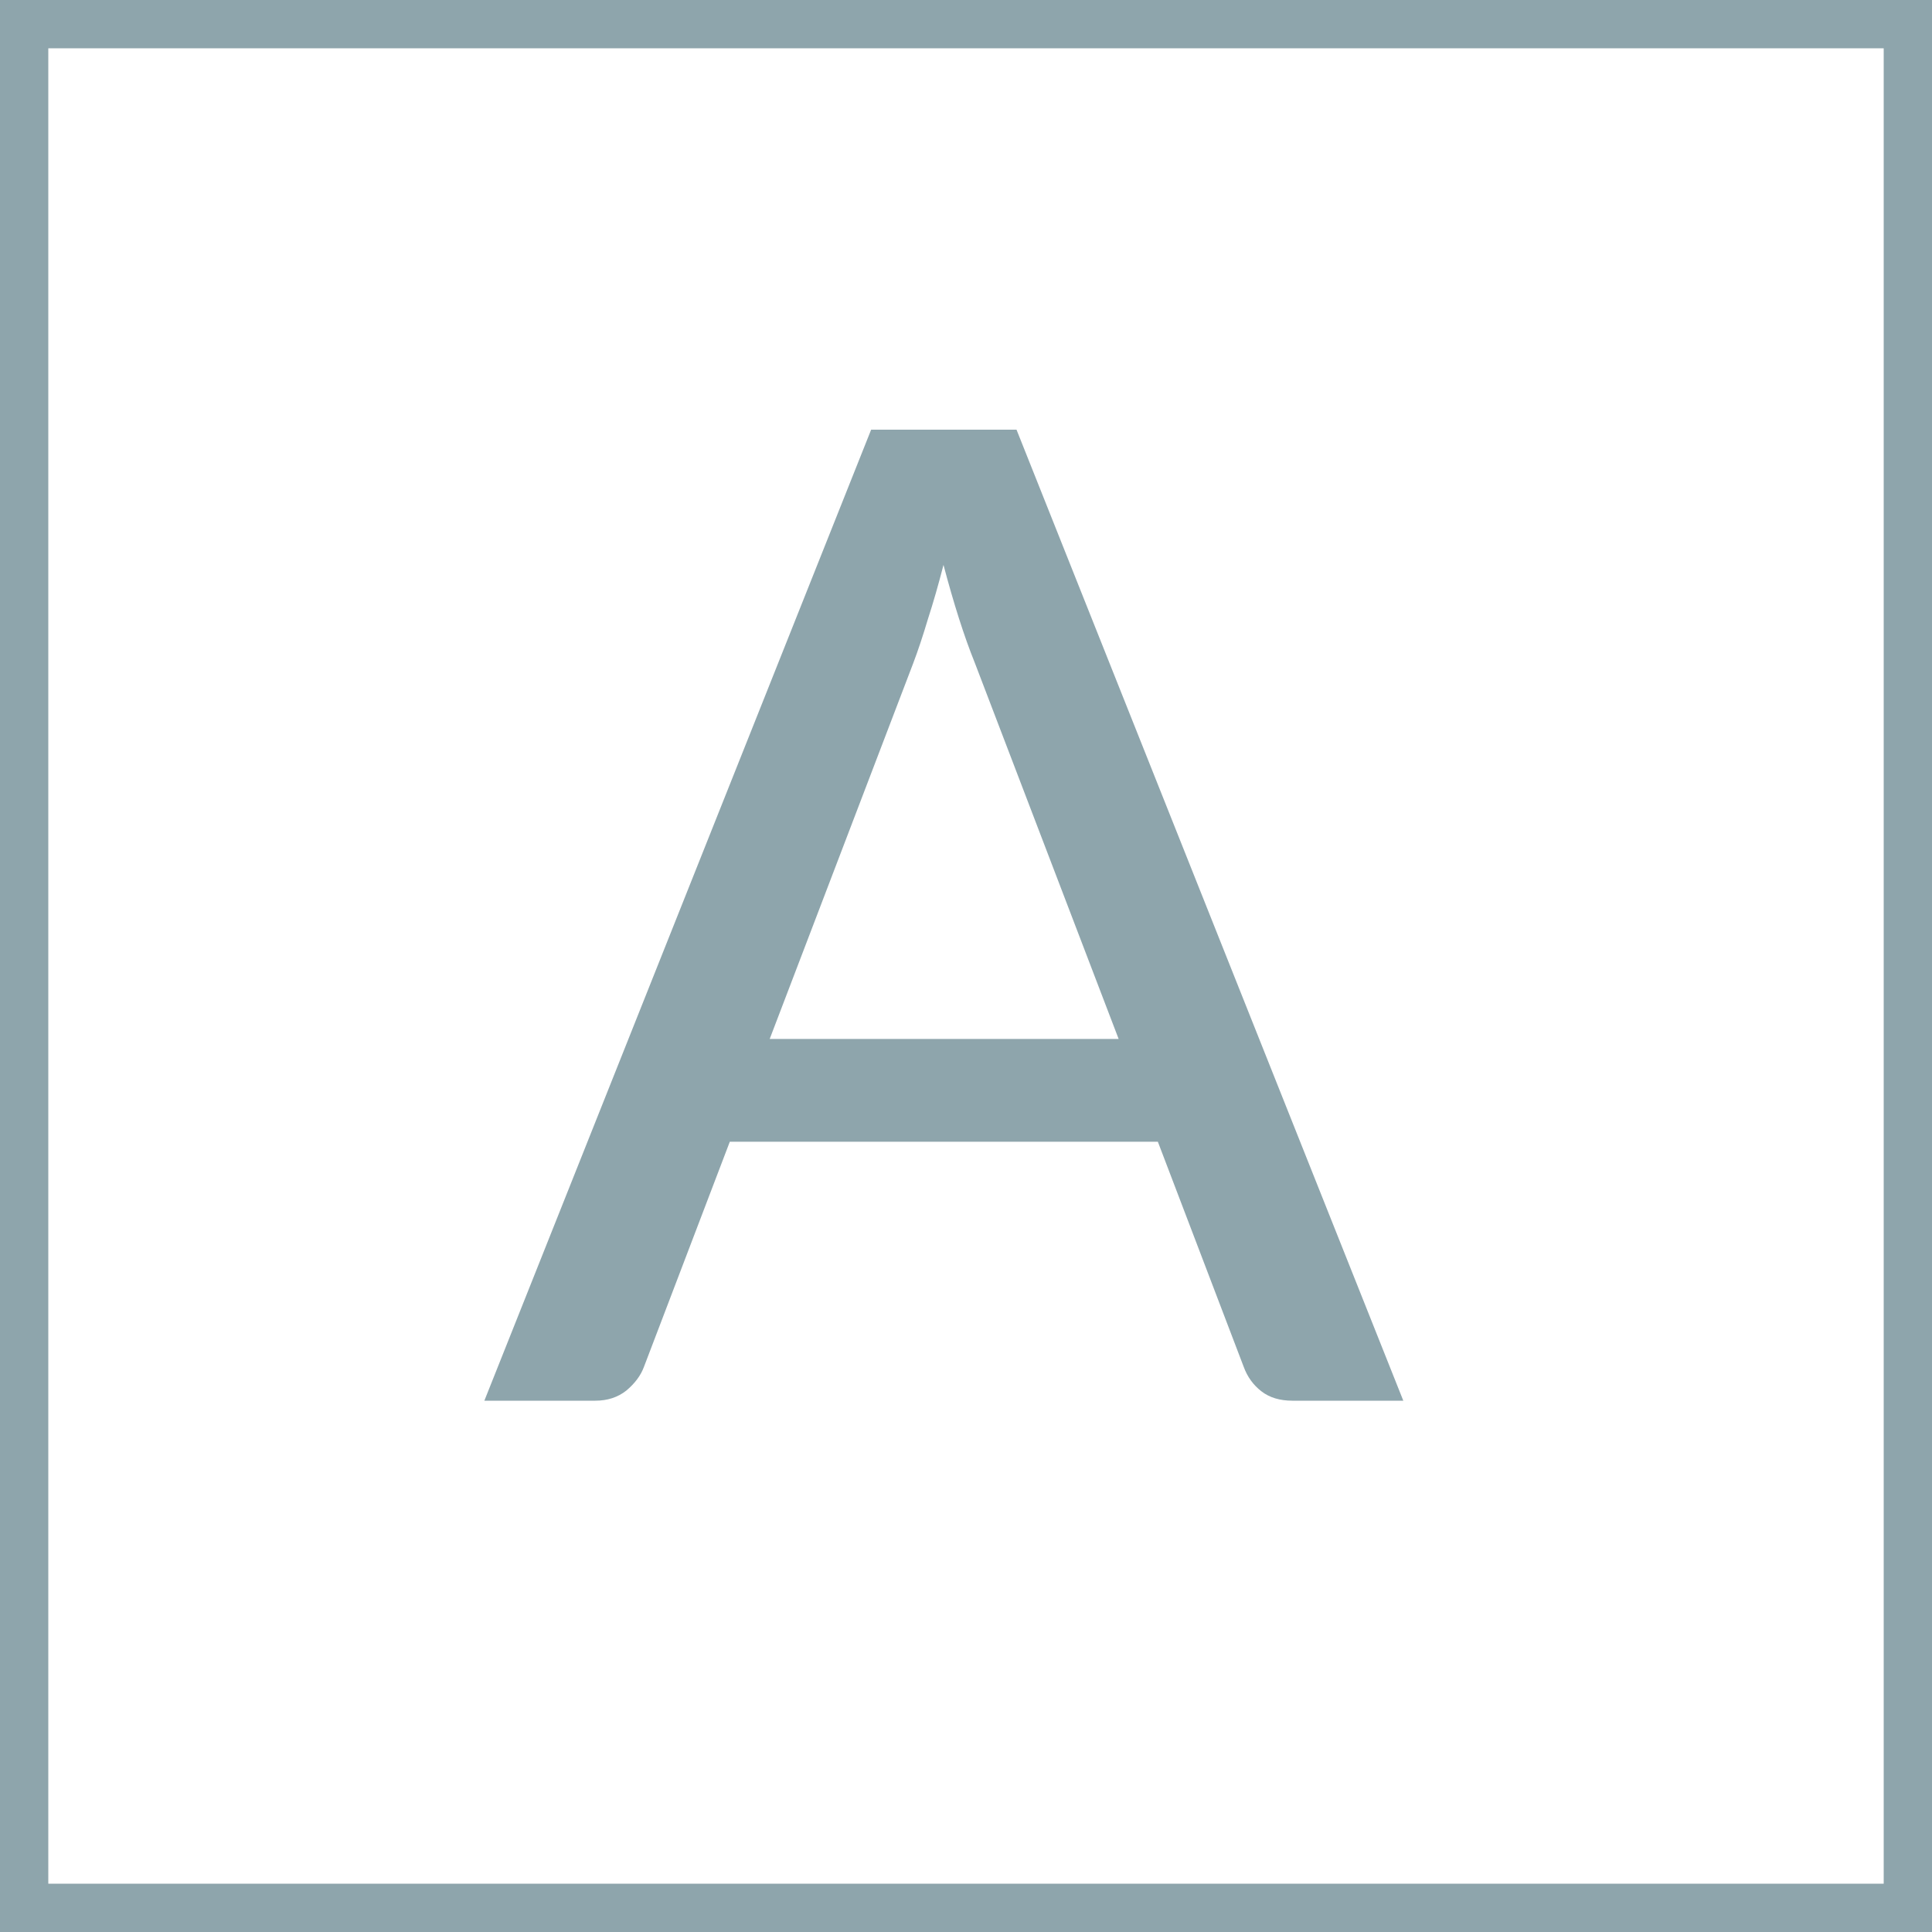 <svg width="40" height="40" viewBox="0 0 40 40" fill="none" xmlns="http://www.w3.org/2000/svg">
<rect x="0" y="0" width="40" height="40" fill="#333333" stroke="none"/>
<rect x="0.5" y="0.5" width="39" height="39" fill="white" stroke="#8EA5AC"/>
<path d="M23.16 21.51L20.178 13.712C19.963 13.18 19.749 12.508 19.534 11.696C19.431 12.097 19.324 12.471 19.212 12.816C19.109 13.161 19.007 13.469 18.904 13.74L15.936 21.51H23.16ZM29.054 29H26.758C26.497 29 26.282 28.935 26.114 28.804C25.946 28.673 25.825 28.505 25.75 28.3L23.972 23.638H15.11L13.332 28.3C13.267 28.477 13.145 28.641 12.968 28.79C12.791 28.93 12.576 29 12.324 29H10.028L18.036 8.896H21.046L29.054 29Z" fill="#8EA5AC"/>
</svg>
